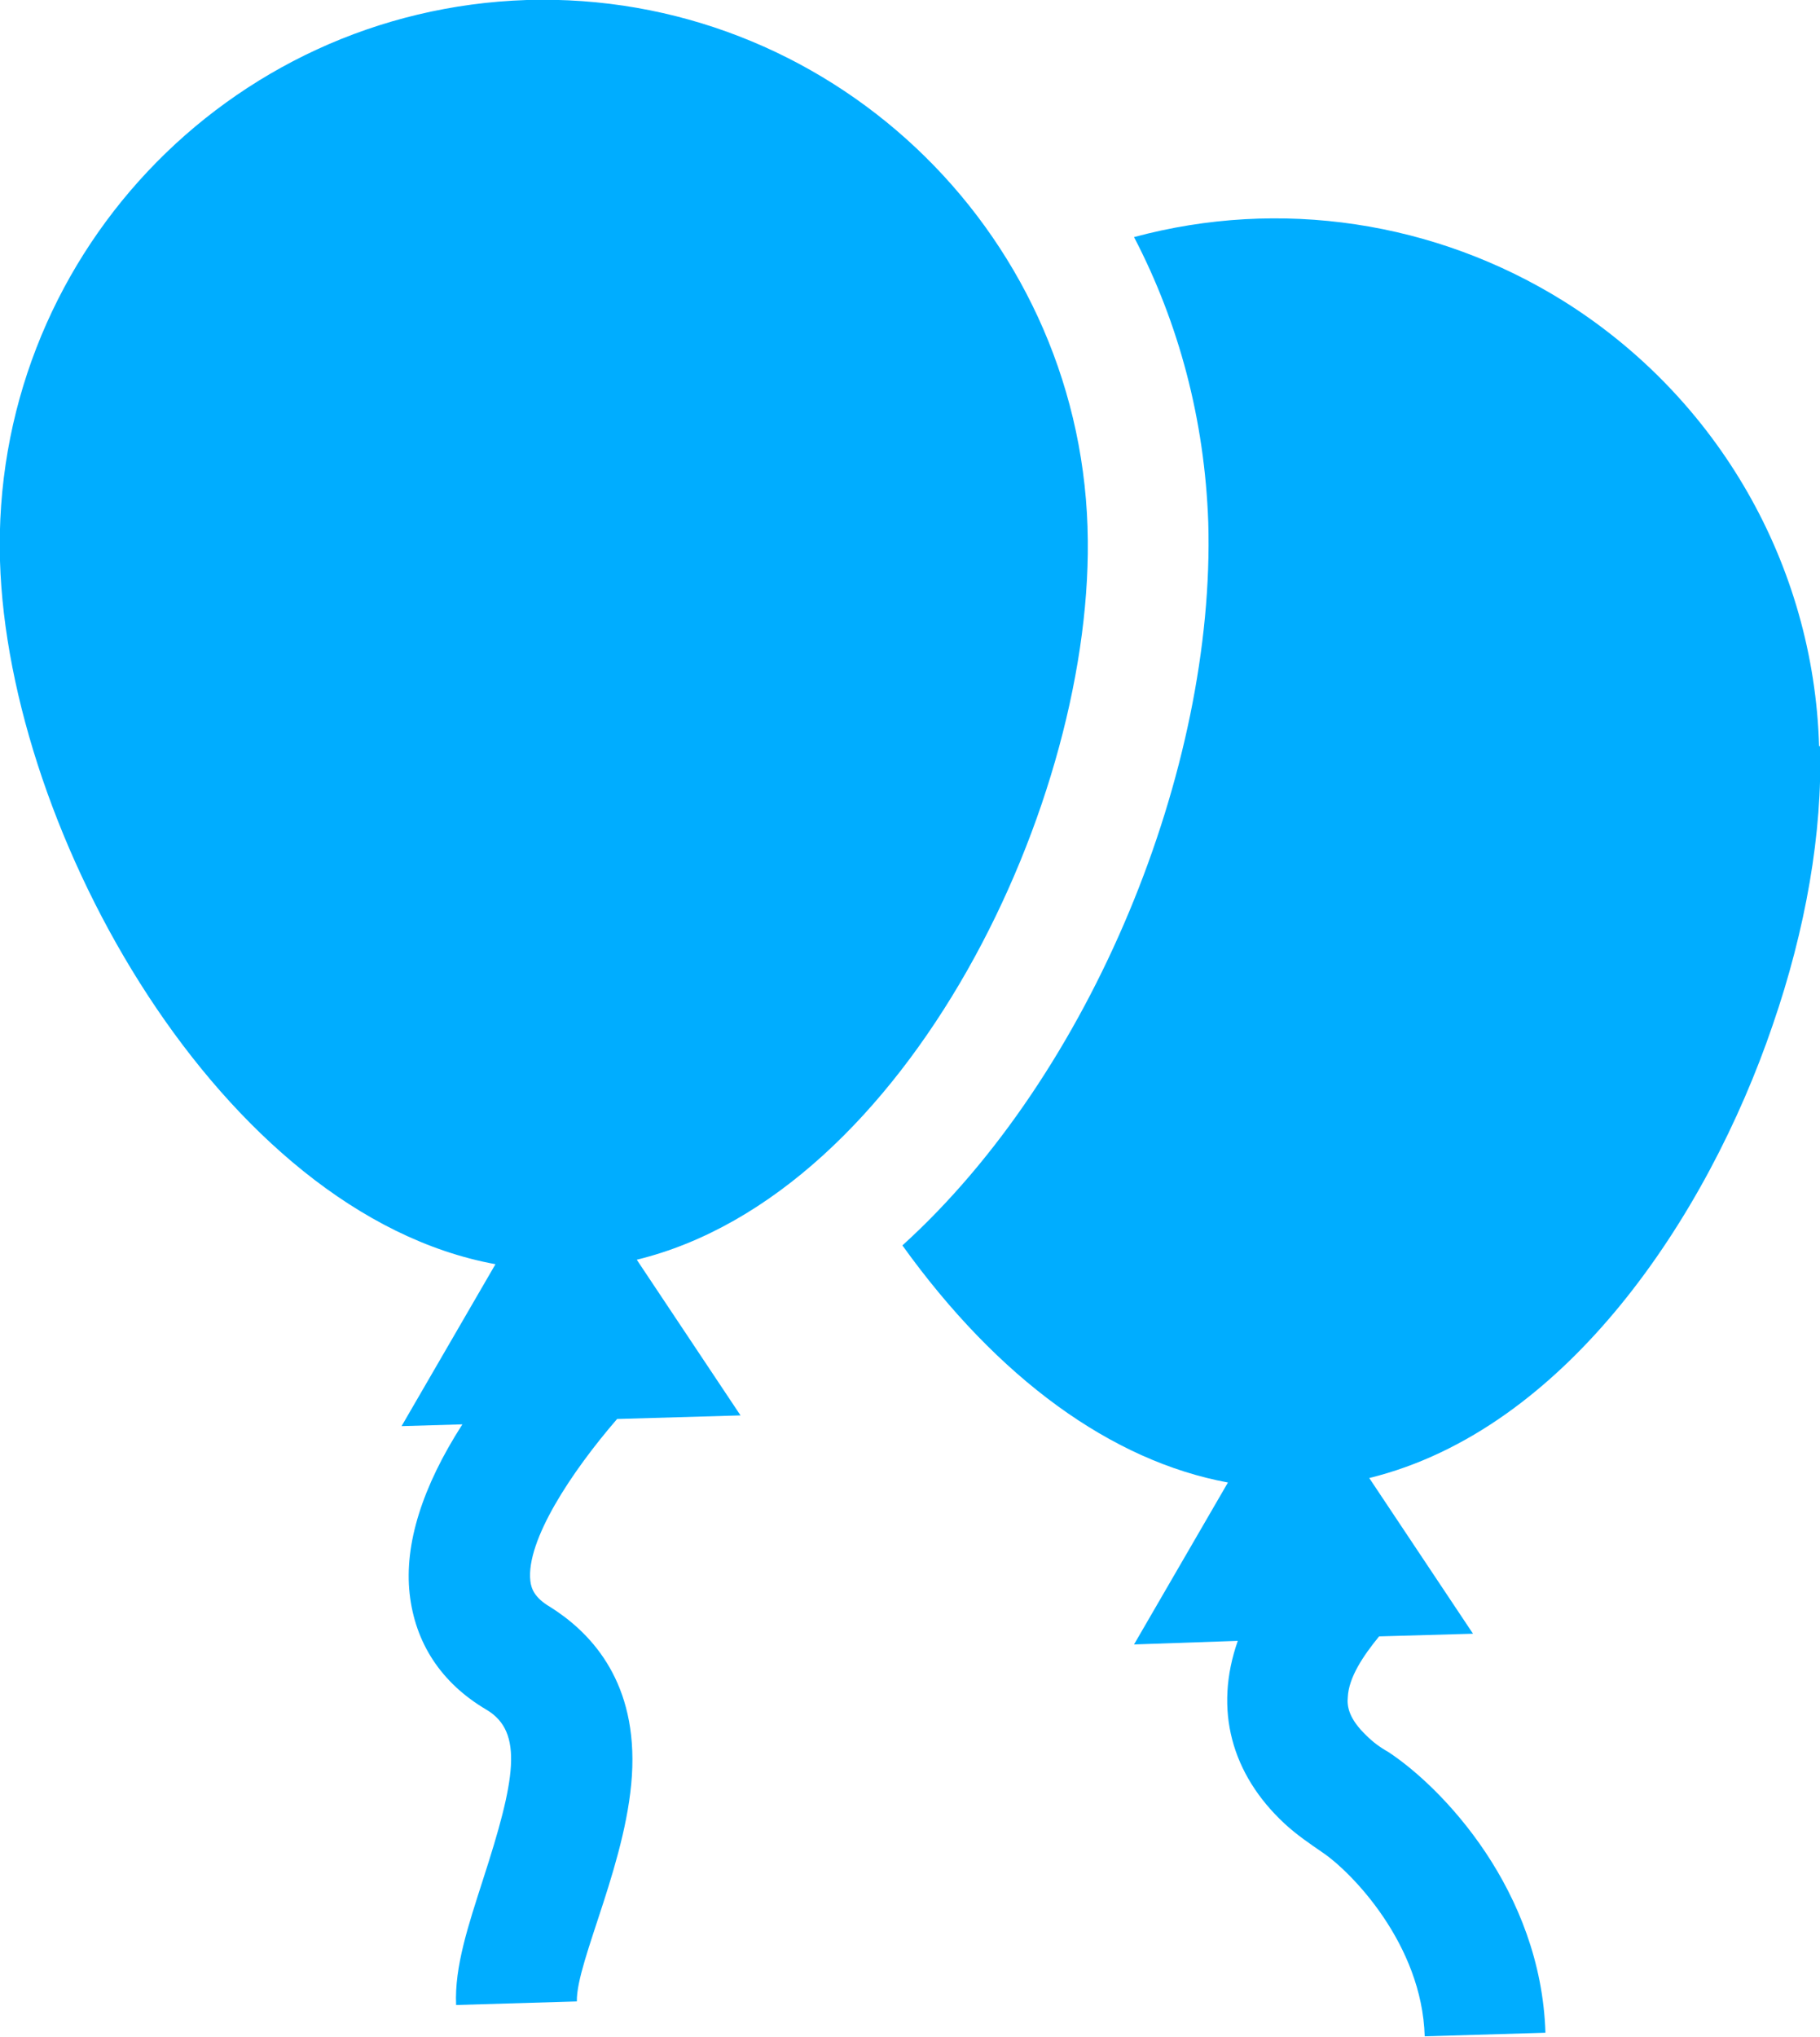 <?xml version="1.0" encoding="UTF-8"?>
<svg id="Layer_2" data-name="Layer 2" xmlns="http://www.w3.org/2000/svg" viewBox="0 0 20.35 22.77">
  <defs>
    <style>
		.cls-1 {
		fill: #00ADFF;
		stroke-width: 0px;
		}
	</style>
  </defs>
  <g id="Layer_1-2" data-name="Layer 1">
    <path class="cls-1" d="m20.34,8.34c-.06-2.03-1.13-3.89-2.85-4.97h0c-1.44-.9-3.18-1.16-4.81-.72.5.96.79,2.04.83,3.19.08,2.75-1.3,6.16-3.42,8.08,1.07,1.49,2.34,2.41,3.64,2.65l-1.05,1.81,1.16-.04c-.27.77-.07,1.49.52,2.04.14.13.29.23.42.32.33.22,1.12,1.03,1.15,2.06l1.35-.04c-.05-1.59-1.15-2.74-1.76-3.14-.09-.05-.17-.11-.24-.18-.2-.19-.22-.33-.21-.43.01-.22.17-.46.35-.68l1.05-.03-1.16-1.74c2.2-.54,3.78-2.92,4.51-5.06.37-1.07.56-2.16.53-3.12Z"/>
    <path class="cls-1" d="m12.16,5.89C12.05,2.54,9.24-.1,5.89,0,2.54.11-.1,2.91,0,6.27c.09,3.04,2.48,7.3,5.54,7.86l-1.05,1.81.68-.02c-.45.7-.65,1.34-.59,1.89.06.55.35,1,.86,1.3.42.25.32.79-.04,1.9-.16.5-.32.97-.3,1.4l1.35-.04c-.01-.45.59-1.61.62-2.62.03-1-.49-1.52-.92-1.79-.17-.1-.21-.2-.22-.29-.05-.45.46-1.22.97-1.81l1.38-.04-1.16-1.74c3.03-.74,5.14-5.15,5.04-8.18Z"/>
  </g>
</svg>